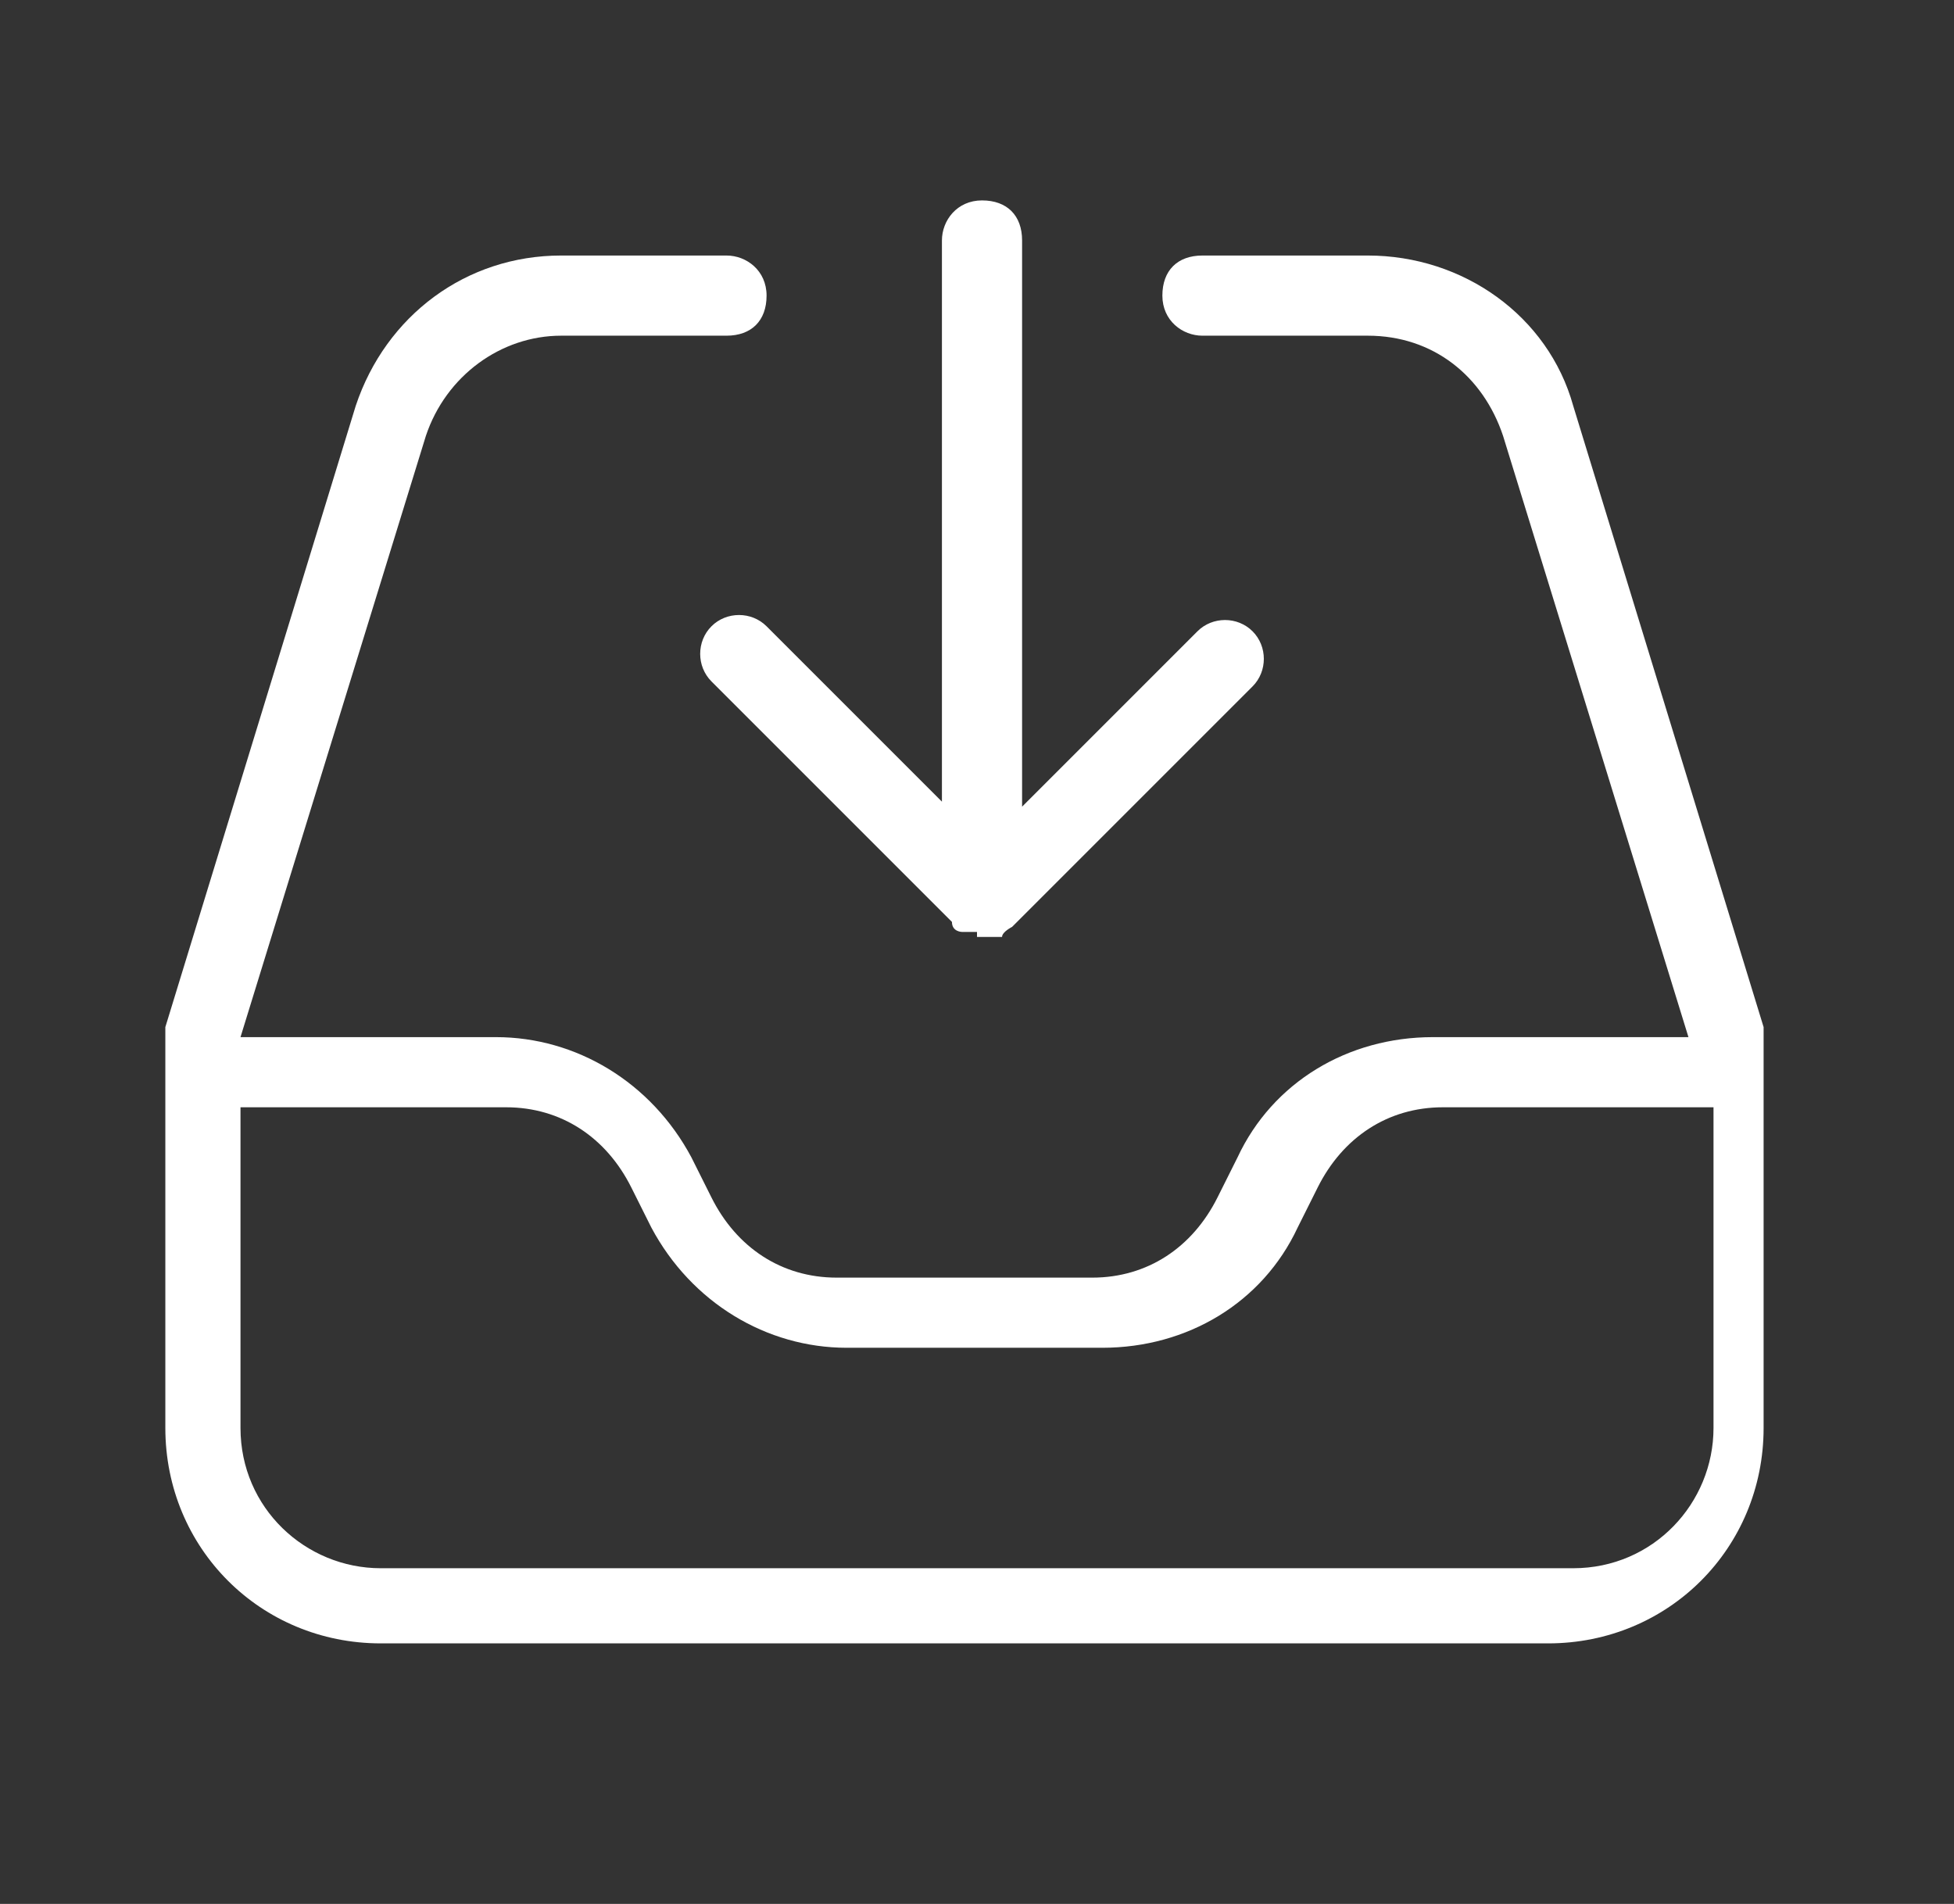 <?xml version="1.0" encoding="UTF-8"?>
<svg id="Camada_1" xmlns="http://www.w3.org/2000/svg" width="39" height="38" version="1.1" viewBox="0 0 39 38">
  <rect x="0" y="0" width="39" height="38" fill="#333333" stroke="none"/>
  <!-- Generator: Adobe Illustrator 29.8.1, SVG Export Plug-In . SVG Version: 2.1.1 Build 2)  -->
  <defs>
    <style>
      .st0 {
        fill: #fff;
      }
    </style>
  </defs>
  <path class="st0" d="M31.4,32.8H7.6c-2.4,0-4.3-1.9-4.3-4.3v-8l3.8-12.4c.6-1.8,2.2-3,4.1-3h3.3c.4,0,.8.3.8.8s-.3.8-.8.8h-3.3c-1.2,0-2.3.8-2.7,2l-3.7,12h5.1c1.6,0,3.1.9,3.9,2.4l.4.8c.5,1,1.4,1.6,2.5,1.6h5.1c1.1,0,2-.6,2.5-1.6l.4-.8c.7-1.5,2.2-2.4,3.9-2.4h5.1l-3.7-12c-.4-1.2-1.4-2-2.7-2h-3.3c-.4,0-.8-.3-.8-.8s.3-.8.8-.8h3.3c1.9,0,3.6,1.2,4.1,3l3.8,12.4v8c0,2.4-1.9,4.3-4.3,4.3h.5ZM4.8,22.1v6.4c0,1.6,1.3,2.8,2.8,2.8h23.8c1.6,0,2.8-1.3,2.8-2.8v-6.4h-5.4c-1.1,0-2,.6-2.5,1.6l-.4.8c-.7,1.5-2.2,2.4-3.9,2.4h-5.1c-1.6,0-3.1-.9-3.9-2.4l-.4-.8c-.5-1-1.4-1.6-2.5-1.6h-5.4,0ZM19.5,18.6h-.3s-.2,0-.2-.2l-4.8-4.8c-.3-.3-.3-.8,0-1.1s.8-.3,1.1,0l3.5,3.5V4.8c0-.4.3-.8.8-.8s.8.3.8.8v11.3l3.5-3.5c.3-.3.8-.3,1.1,0s.3.8,0,1.1l-4.8,4.8s-.2.1-.2.2h-.5Z"/>
</svg>